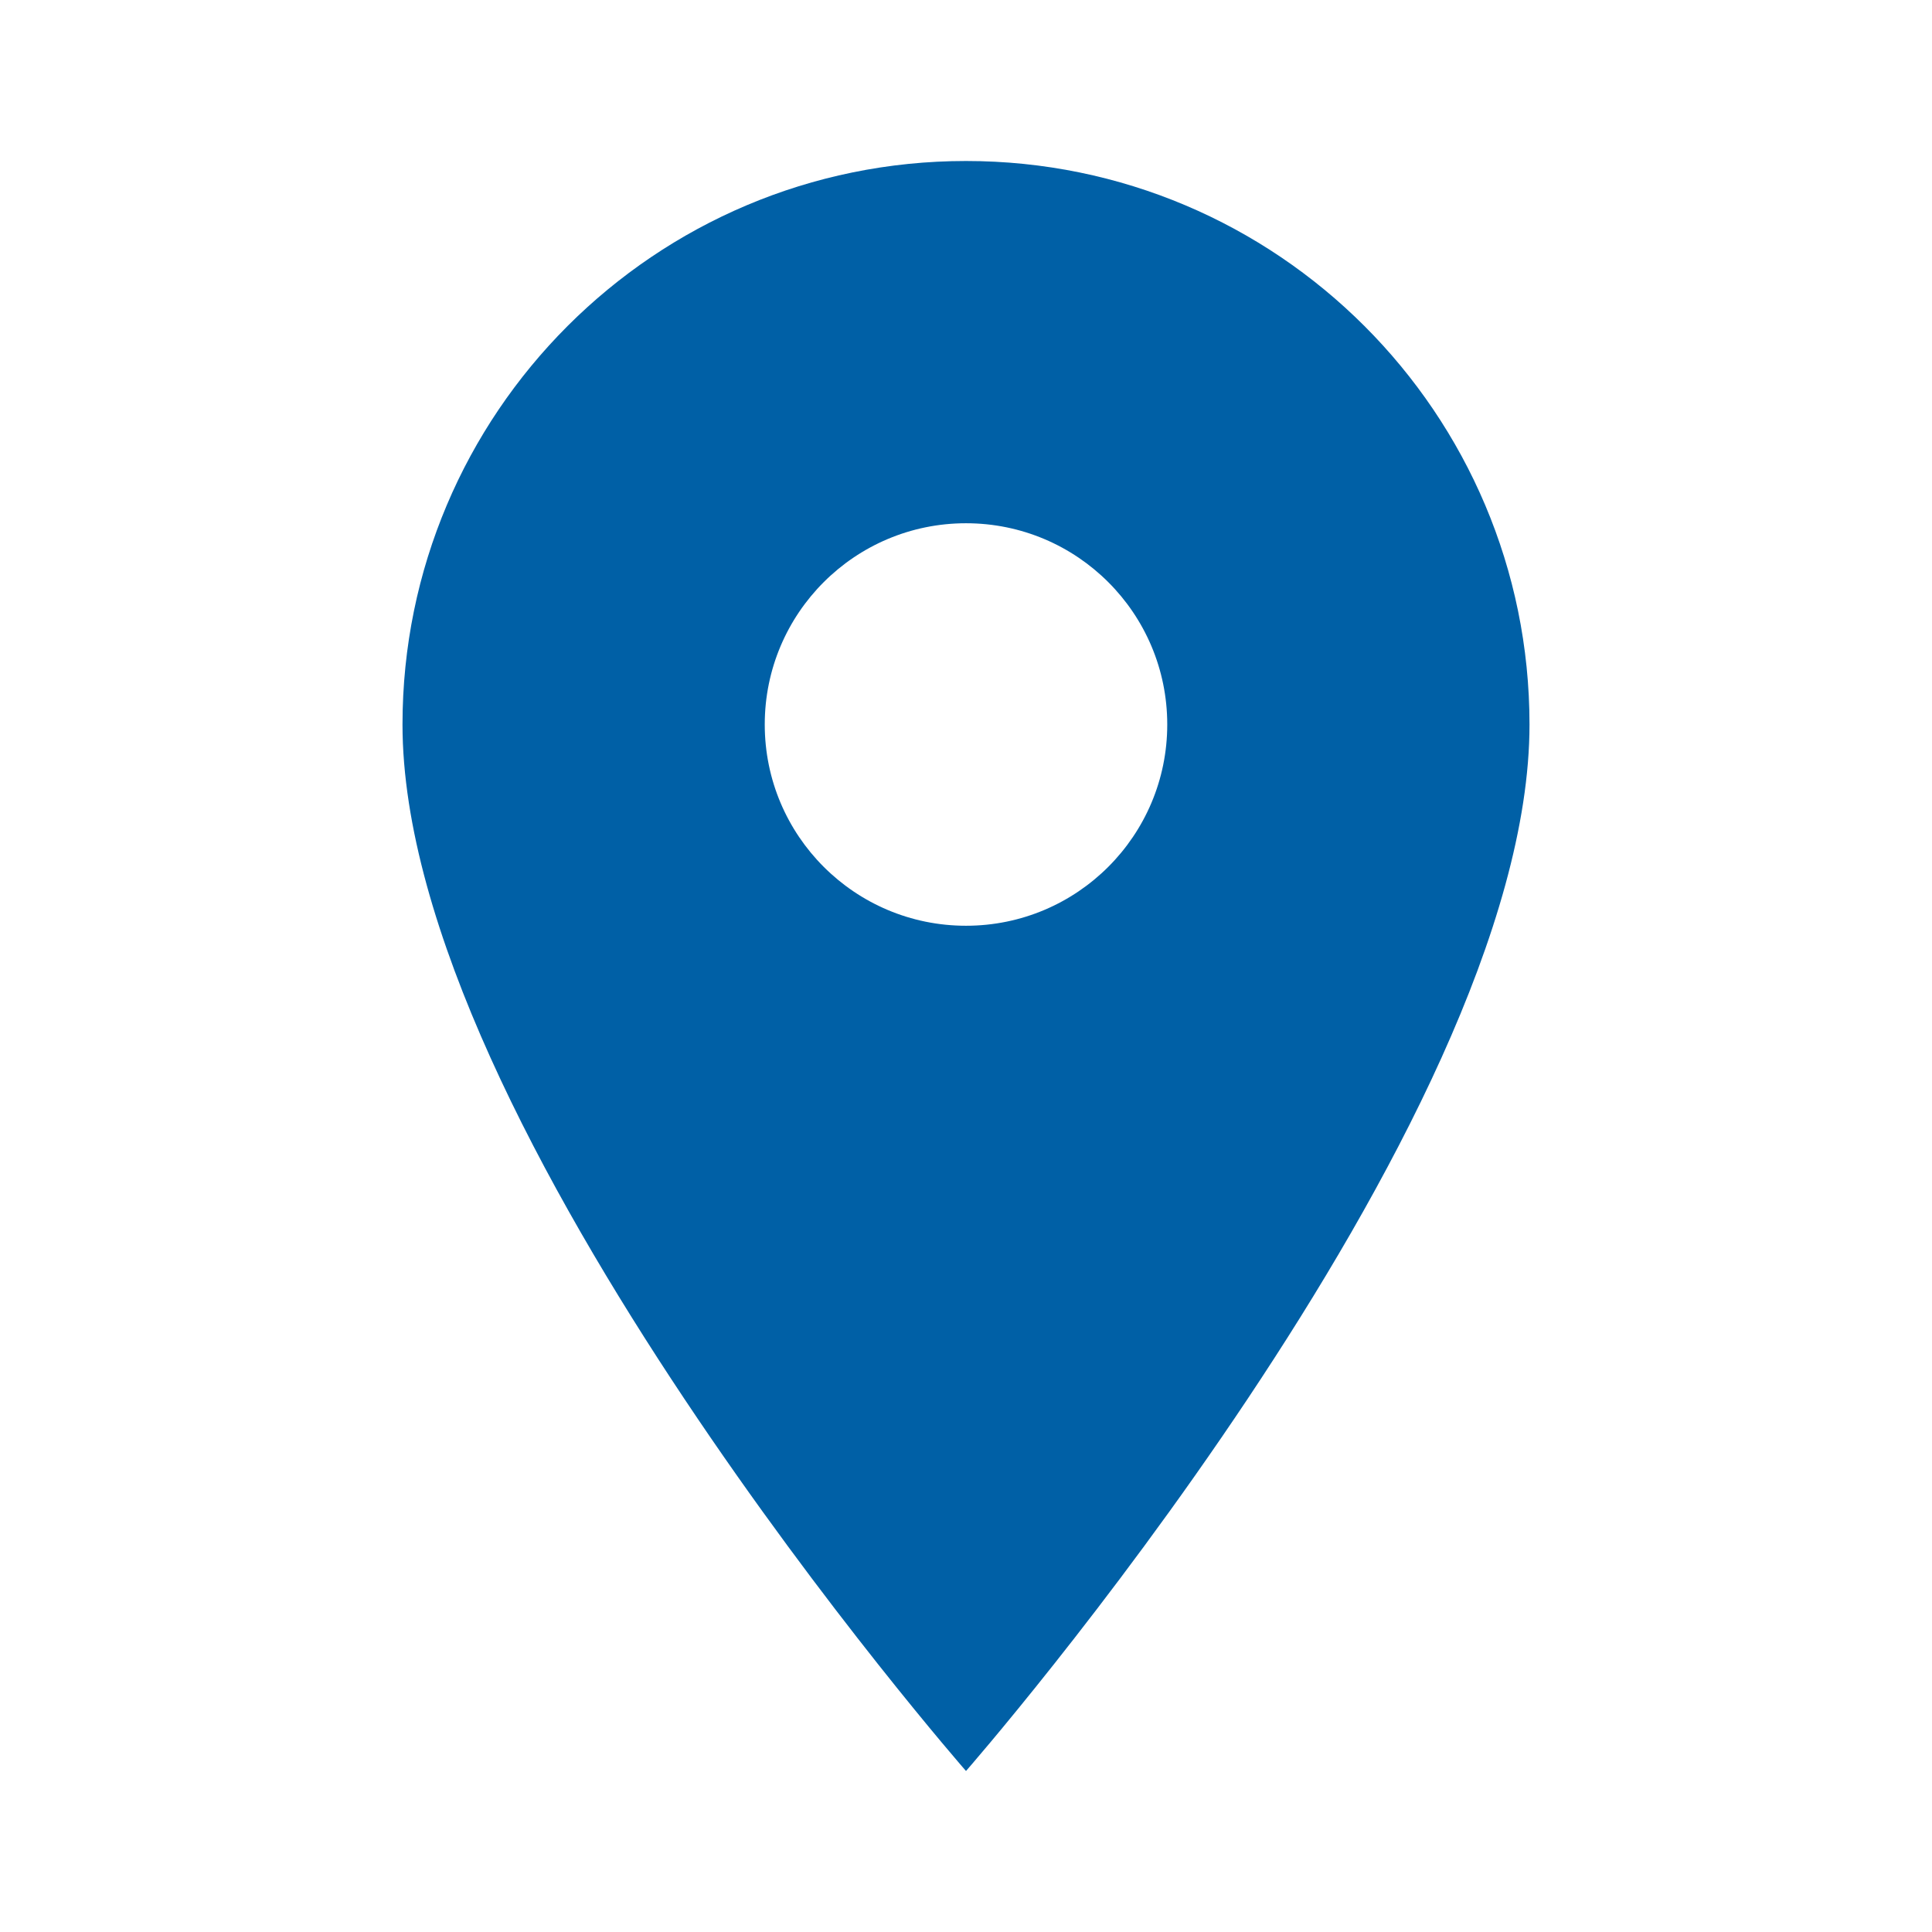 <?xml version="1.0" encoding="UTF-8"?>
<svg id="Calque_1" xmlns="http://www.w3.org/2000/svg" version="1.1" viewBox="0 0 24 24">
  <!-- Generator: Adobe Illustrator 30.0.0, SVG Export Plug-In . SVG Version: 2.1.1 Build 123)  -->
  <defs>
    <style>
      .st0 {
        fill: #0060a6;
      }
    </style>
  </defs>
  <path class="st0" d="M12,2c-3.866,0-7,3.134-7,7,0,5,7,13,7,13,0,0,7-8,7-13,0-3.866-3.134-7-7-7ZM12,11.5c-1.381,0-2.5-1.119-2.5-2.5s1.119-2.5,2.5-2.5,2.5,1.119,2.5,2.5-1.119,2.5-2.5,2.5Z"/>
</svg>
